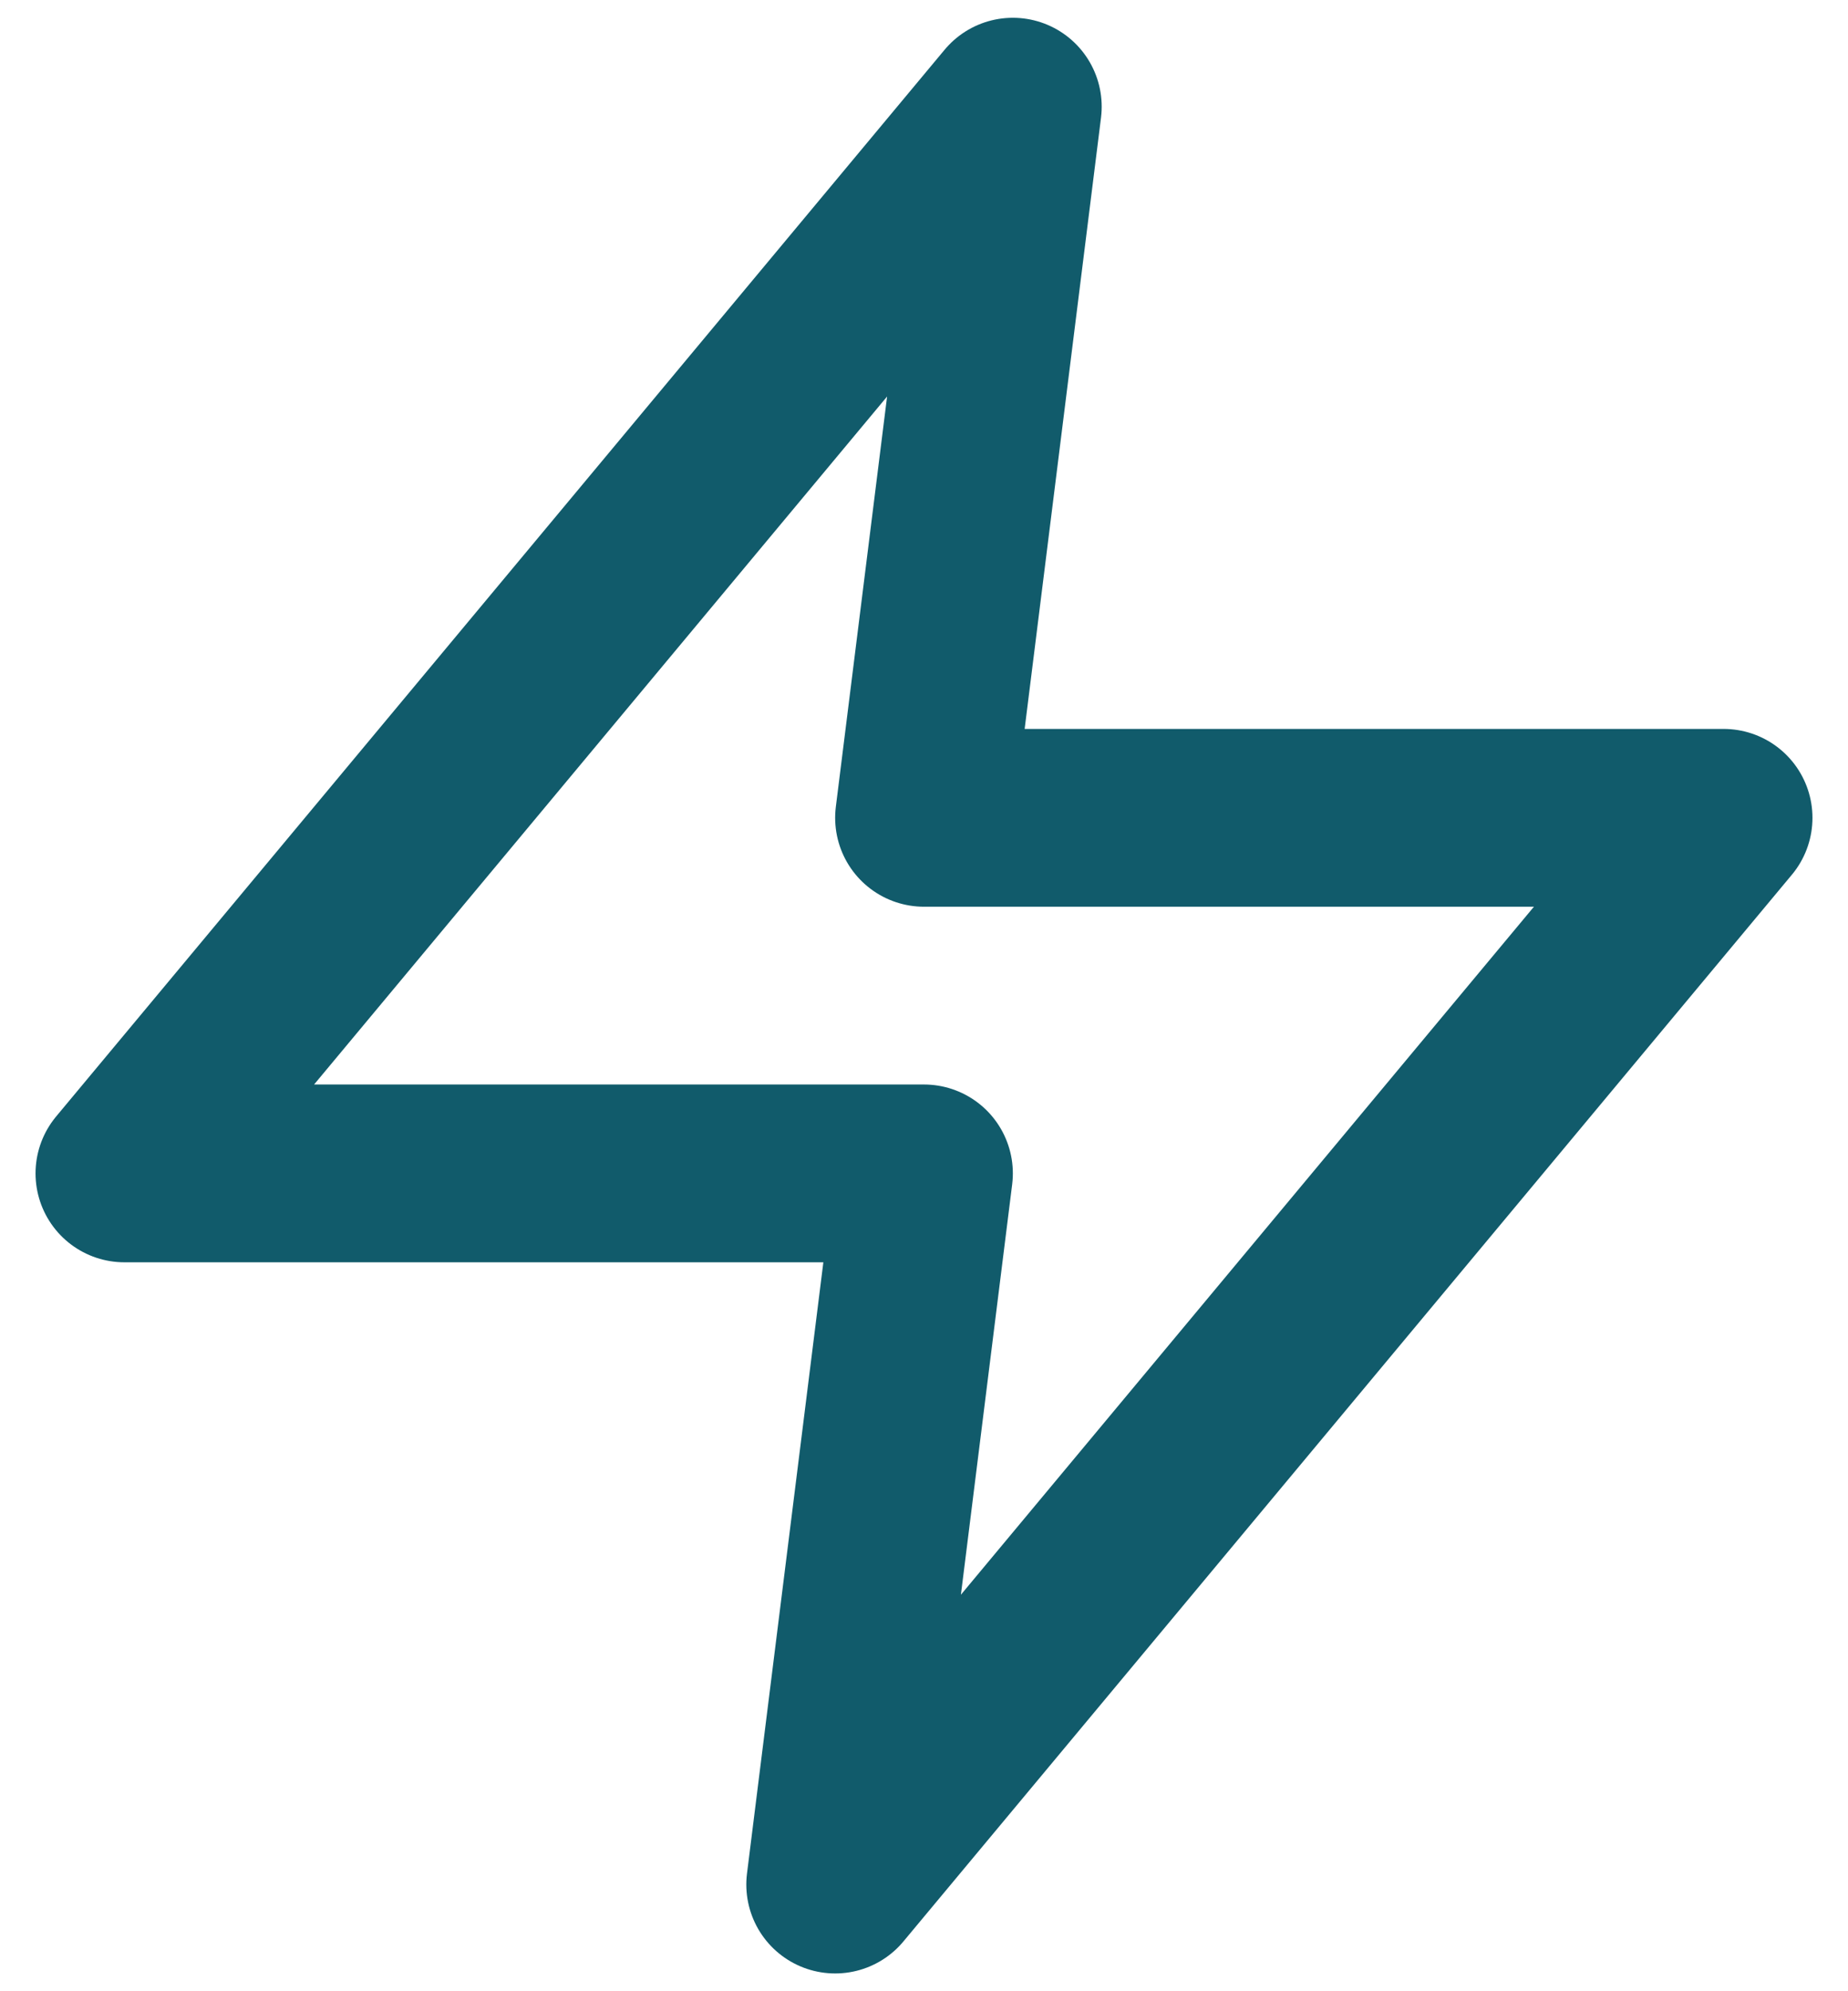 <svg width="26" height="28" viewBox="0 0 26 28" fill="none" xmlns="http://www.w3.org/2000/svg">
<path d="M14.25 1.5L1.75 16.5H13L11.75 26.5L24.25 11.5H13L14.25 1.5Z" stroke="#115B6B" stroke-width="2.5" stroke-linecap="round" stroke-linejoin="round"/>
</svg>
